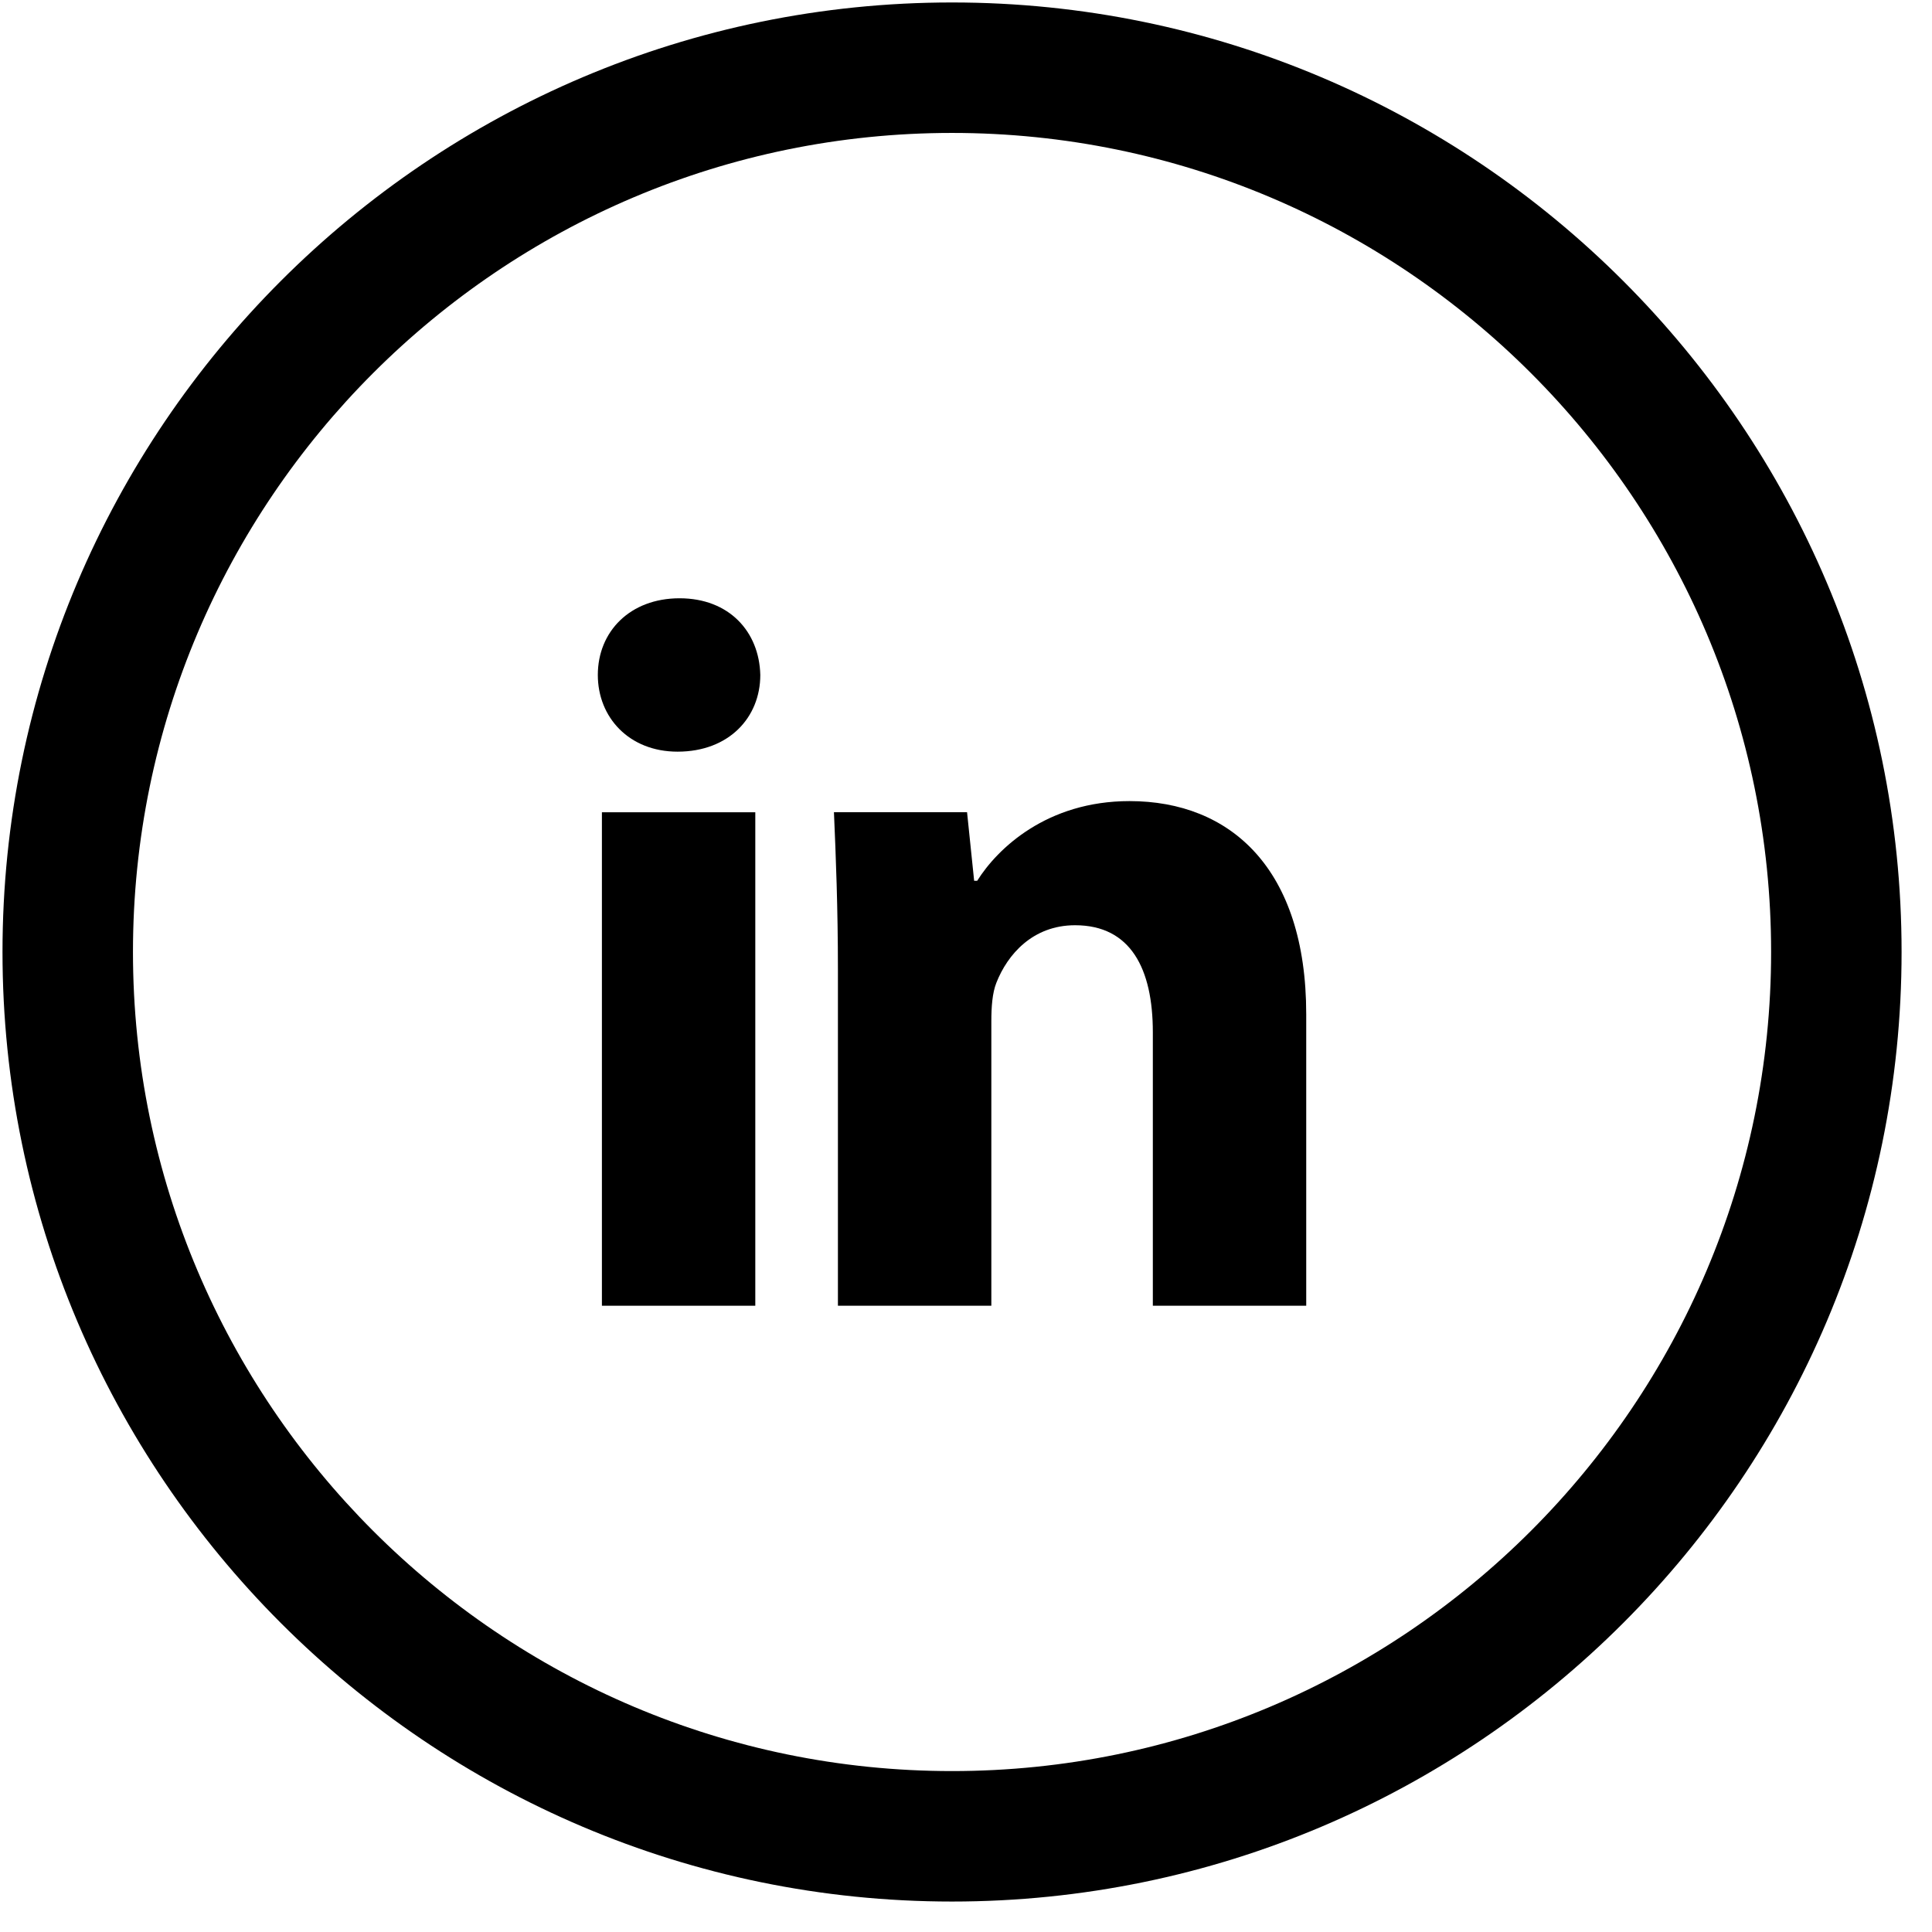 <svg width="51" height="51" viewBox="0 0 51 51" fill="none" xmlns="http://www.w3.org/2000/svg">
<path d="M25.131 0.065C11.31 0.065 0.066 11.309 0.066 25.129C0.066 38.95 11.31 50.196 25.131 50.196C38.952 50.196 50.197 38.95 50.197 25.129C50.197 11.309 38.952 0.065 25.131 0.065ZM25.131 46.752C13.209 46.752 3.51 37.052 3.51 25.129C3.51 13.207 13.209 3.509 25.131 3.509C37.053 3.509 46.753 13.207 46.753 25.129C46.753 37.052 37.053 46.752 25.131 46.752Z" fill="black"/>
<path d="M19.938 21.442H15.889V34.468H19.938V21.442Z" fill="black"/>
<path d="M17.939 15.793C16.631 15.793 15.781 16.672 15.781 17.817C15.781 18.937 16.607 19.842 17.886 19.842C19.244 19.842 20.07 18.937 20.07 17.817C20.043 16.672 19.244 15.793 17.939 15.793Z" fill="black"/>
<path d="M29.817 21.147C27.635 21.147 26.329 22.399 25.796 23.25H25.715L25.528 21.441H22.014C22.065 22.612 22.119 23.972 22.119 25.597V34.468H26.169V26.955C26.169 26.583 26.195 26.209 26.302 25.942C26.595 25.197 27.261 24.424 28.38 24.424C29.845 24.424 30.432 25.57 30.432 27.249V34.468H34.481V26.77C34.48 22.933 32.484 21.147 29.817 21.147Z" fill="black"/>
</svg>
